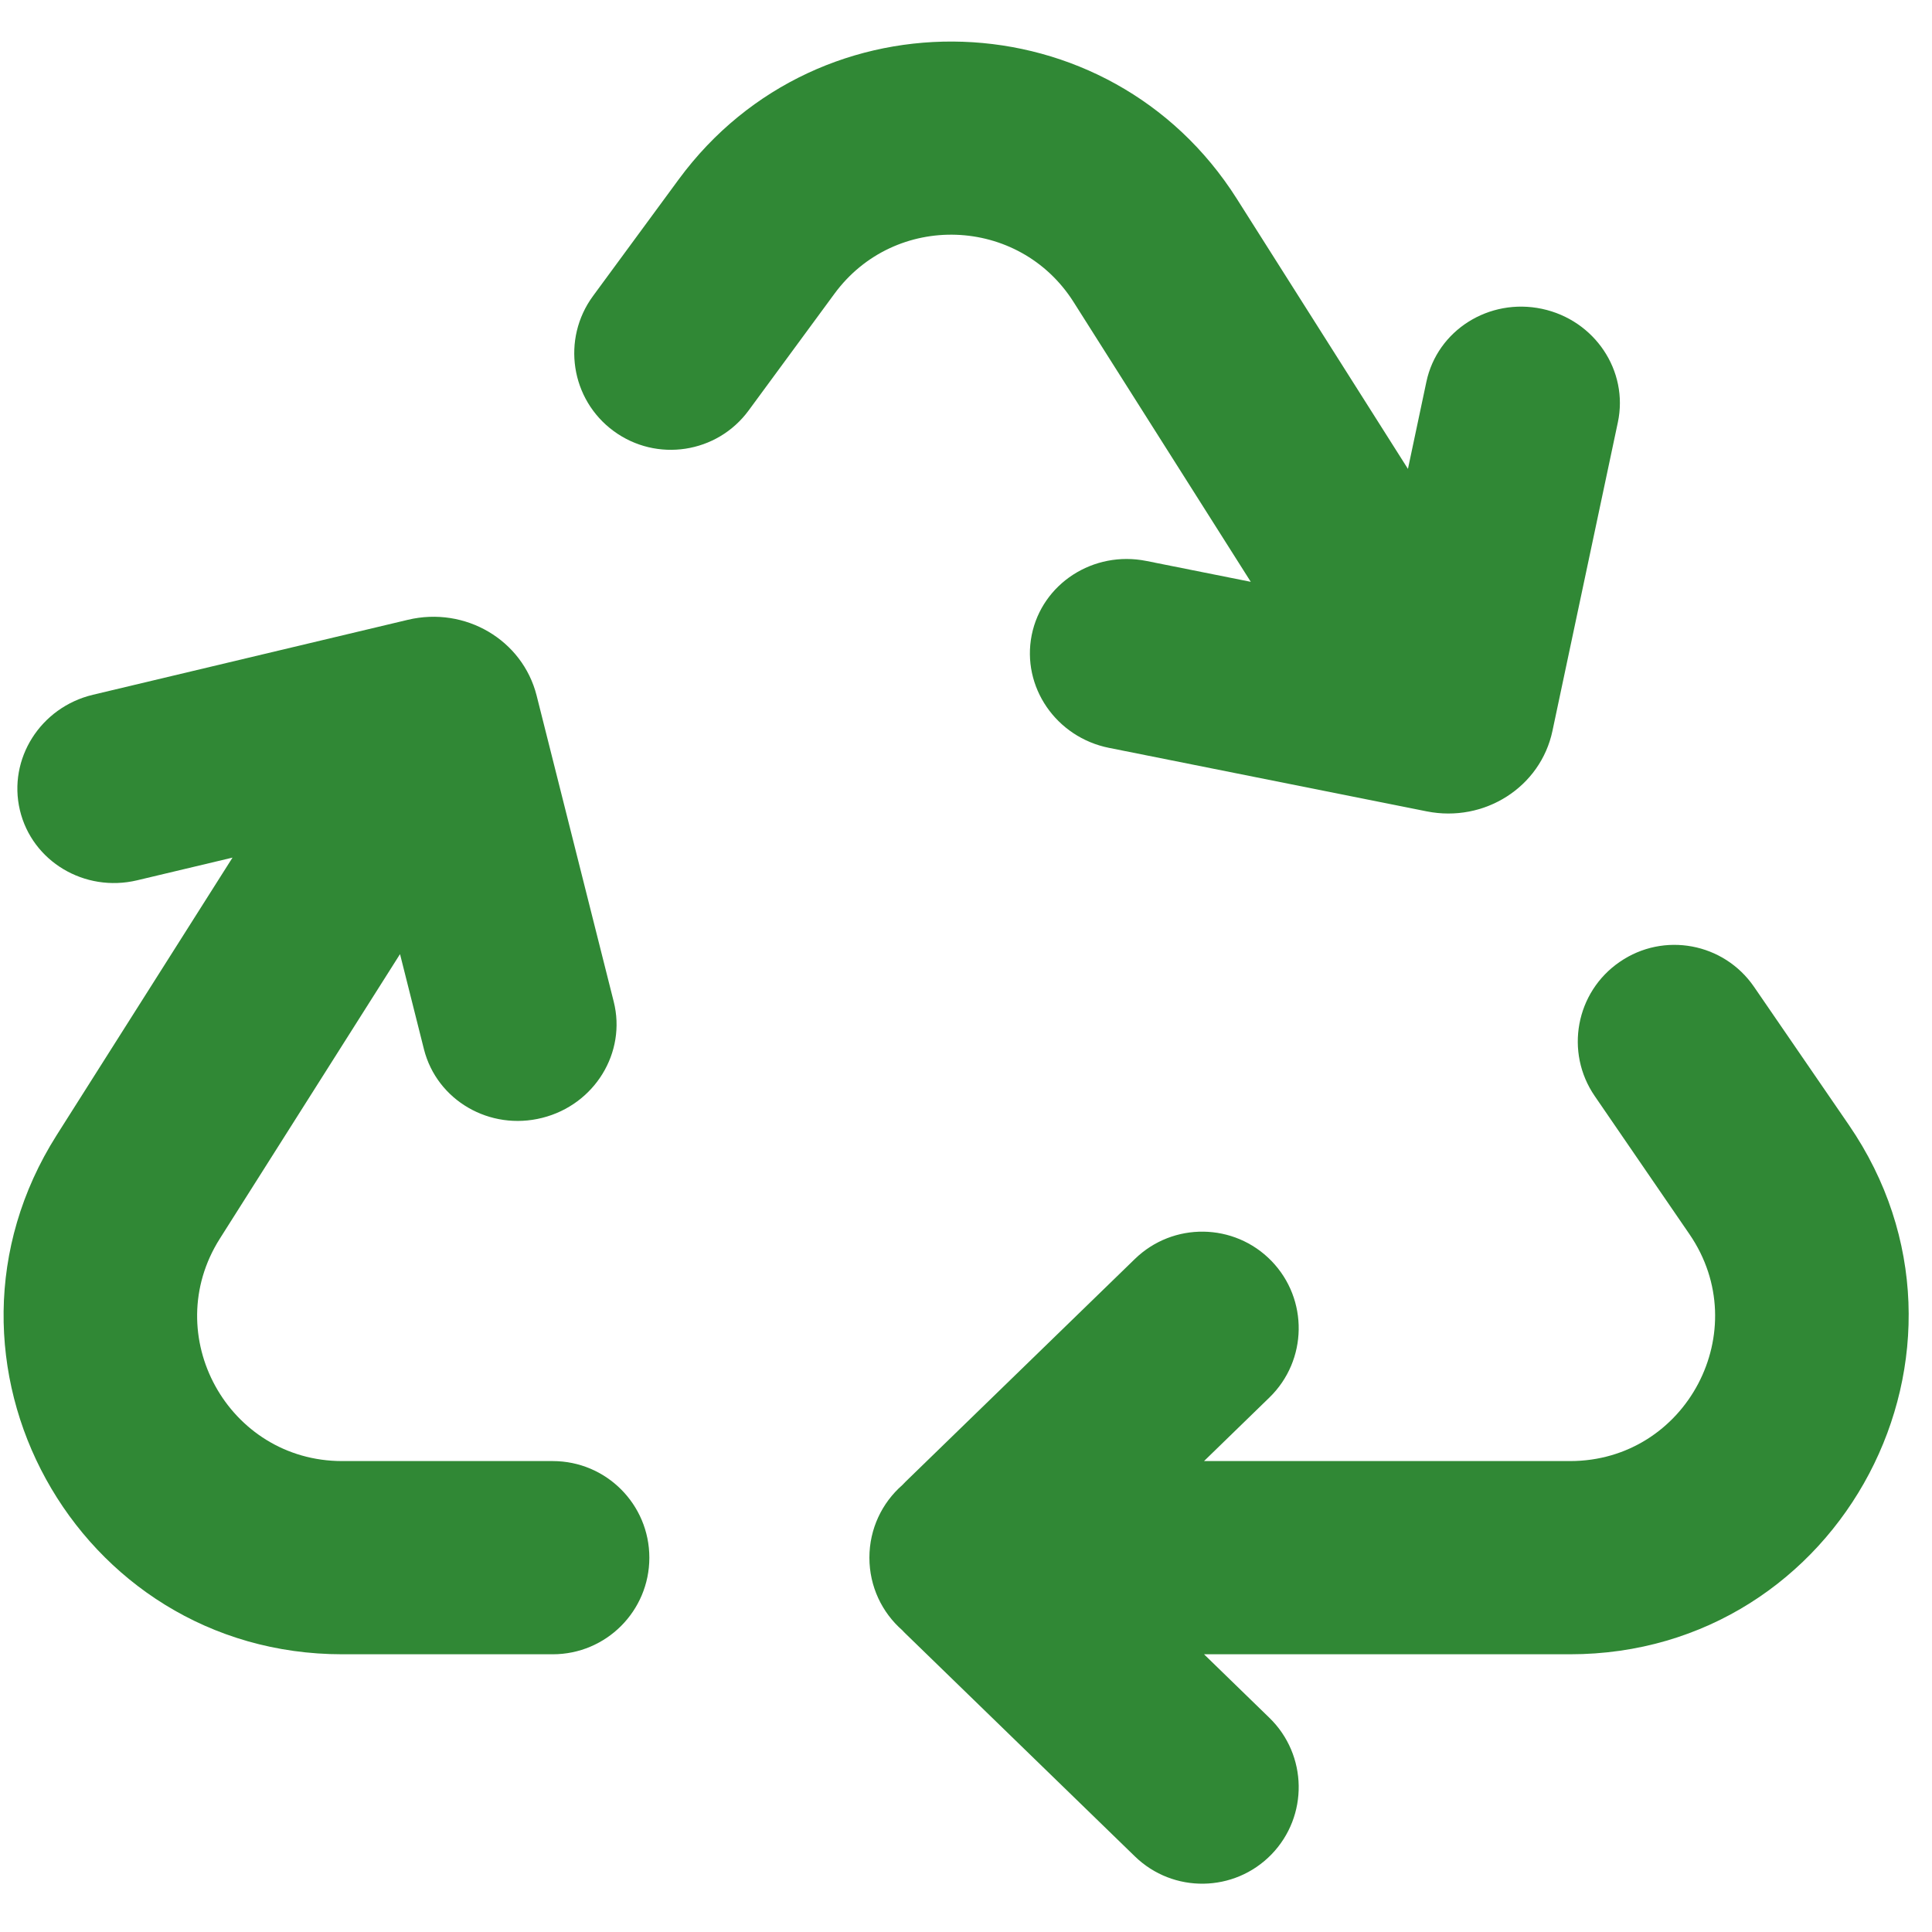 <!DOCTYPE svg PUBLIC "-//W3C//DTD SVG 1.1//EN" "http://www.w3.org/Graphics/SVG/1.1/DTD/svg11.dtd">
<!-- Uploaded to: SVG Repo, www.svgrepo.com, Transformed by: SVG Repo Mixer Tools -->
<svg width="800px" height="800px" viewBox="0 -0.5 20 20" id="meteor-icon-kit__regular-recycle" fill="none" xmlns="http://www.w3.org/2000/svg">
<g id="SVGRepo_bgCarrier" stroke-width="0"/>
<g id="SVGRepo_tracerCarrier" stroke-linecap="round" stroke-linejoin="round"/>
<g id="SVGRepo_iconCarrier">
<path d="M8.638 2.541C9.263 1.69 10.549 1.735 11.114 2.627L12.948 5.523L11.867 5.307C11.319 5.197 10.787 5.541 10.68 6.075C10.574 6.61 10.932 7.132 11.481 7.242L14.768 7.899C15.367 8.019 15.948 7.648 16.071 7.066L16.748 3.872C16.861 3.339 16.509 2.813 15.962 2.697C15.414 2.581 14.879 2.919 14.766 3.452L14.575 4.354L12.803 1.557C11.485 -0.524 8.486 -0.628 7.026 1.357L6.139 2.564C5.812 3.009 5.907 3.635 6.352 3.962C6.797 4.289 7.423 4.194 7.75 3.749L8.638 2.541z" fill="#308835"/>
<path d="M2.407 8.378L1.419 8.613C0.875 8.742 0.332 8.417 0.206 7.887C0.08 7.356 0.419 6.821 0.963 6.692L4.223 5.916C4.816 5.775 5.409 6.124 5.555 6.7L6.353 9.868C6.487 10.397 6.155 10.936 5.613 11.072C5.07 11.209 4.523 10.891 4.389 10.363L4.141 9.377L2.276 12.322C1.643 13.321 2.361 14.625 3.543 14.625H5.722C6.275 14.625 6.722 15.073 6.722 15.625C6.722 16.177 6.275 16.625 5.722 16.625H3.543C0.784 16.625 -0.89 13.583 0.586 11.252L2.407 8.378z" fill="#308835"/>
<path d="M13.141 13.967C13.537 13.582 13.546 12.949 13.162 12.553C12.777 12.157 12.144 12.148 11.748 12.533L9.377 14.836C9.364 14.849 9.352 14.861 9.34 14.874C9.131 15.057 9 15.326 9 15.625C9 15.924 9.131 16.193 9.34 16.376C9.352 16.389 9.364 16.402 9.377 16.414L11.748 18.717C12.144 19.102 12.777 19.093 13.162 18.697C13.546 18.301 13.537 17.668 13.141 17.283L12.464 16.625H16.253C19.069 16.625 20.732 13.467 19.139 11.145L18.158 9.716C17.845 9.26 17.223 9.144 16.768 9.457C16.312 9.769 16.196 10.392 16.509 10.847L17.489 12.276C18.172 13.272 17.46 14.625 16.253 14.625H12.464L13.141 13.967z" fill="#308835"/>
</g>
</svg>